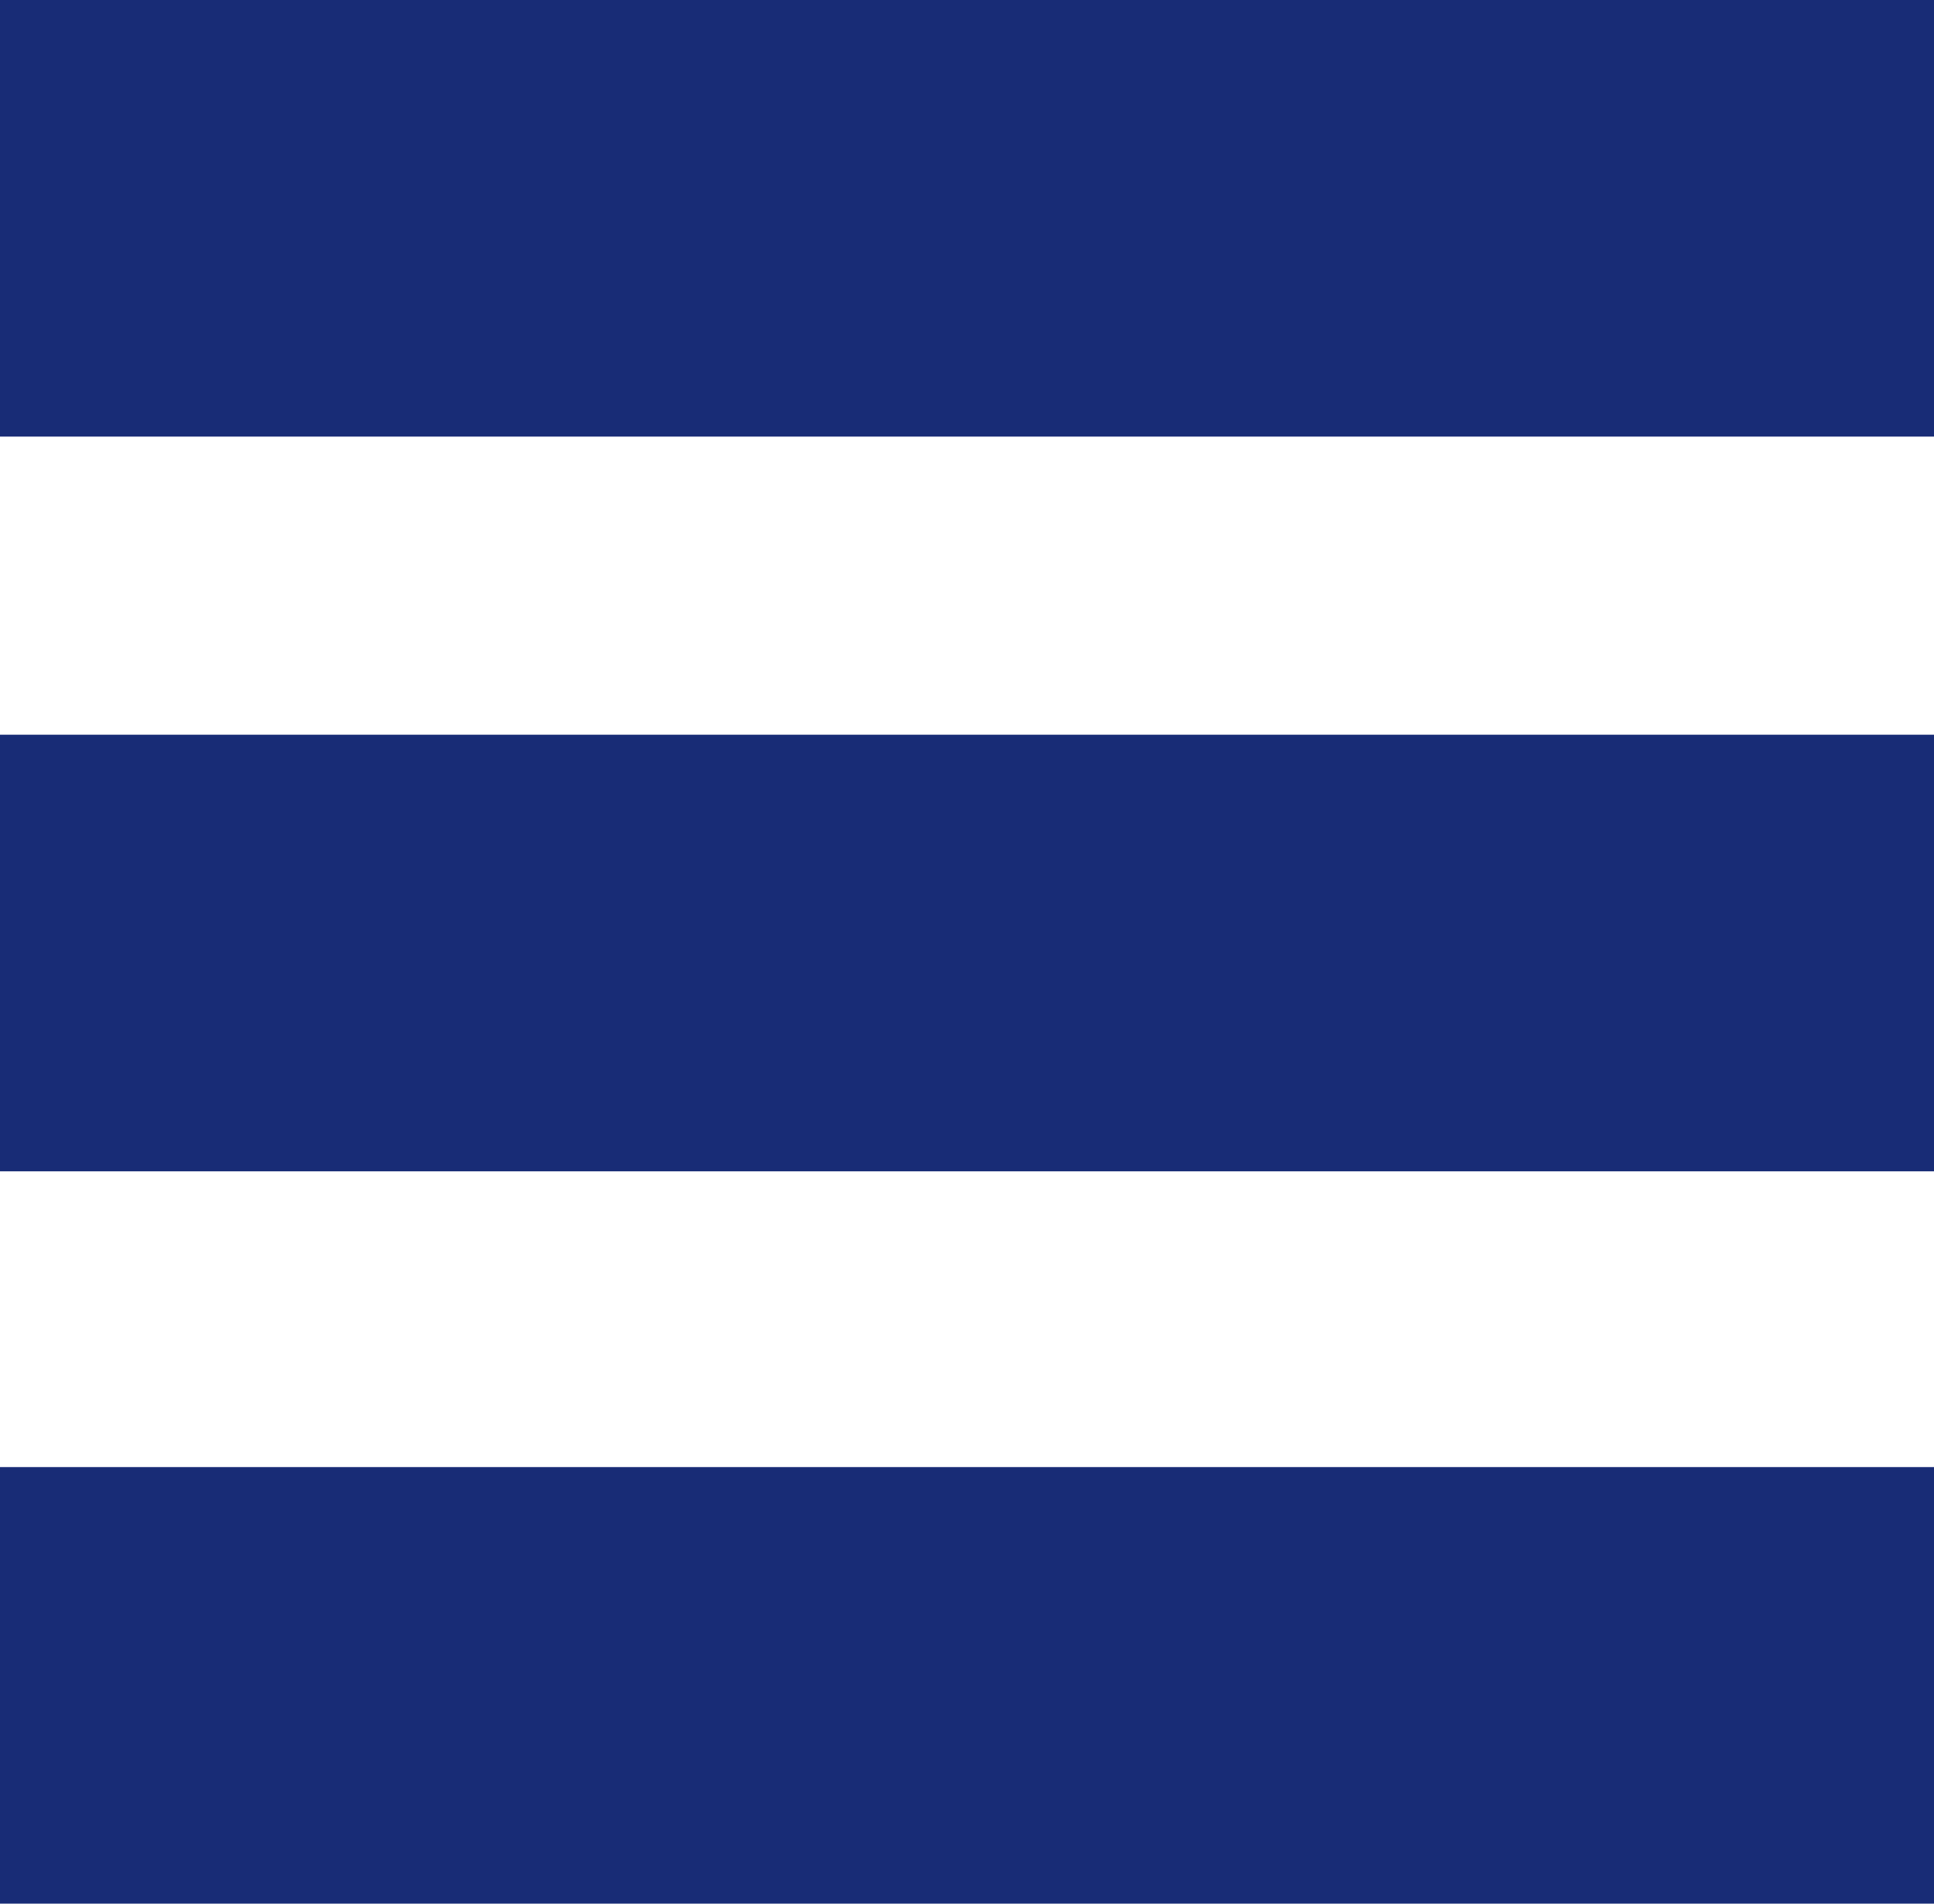 <svg id="Camada_1" data-name="Camada 1" xmlns="http://www.w3.org/2000/svg" viewBox="0 0 82.4 81.1"><defs><style>.cls-1{fill:#182c76;}</style></defs><rect class="cls-1" width="82.4" height="18.6"/><rect class="cls-1" y="31.3" width="82.4" height="18.6"/><rect class="cls-1" y="62.5" width="82.4" height="18.6"/></svg>